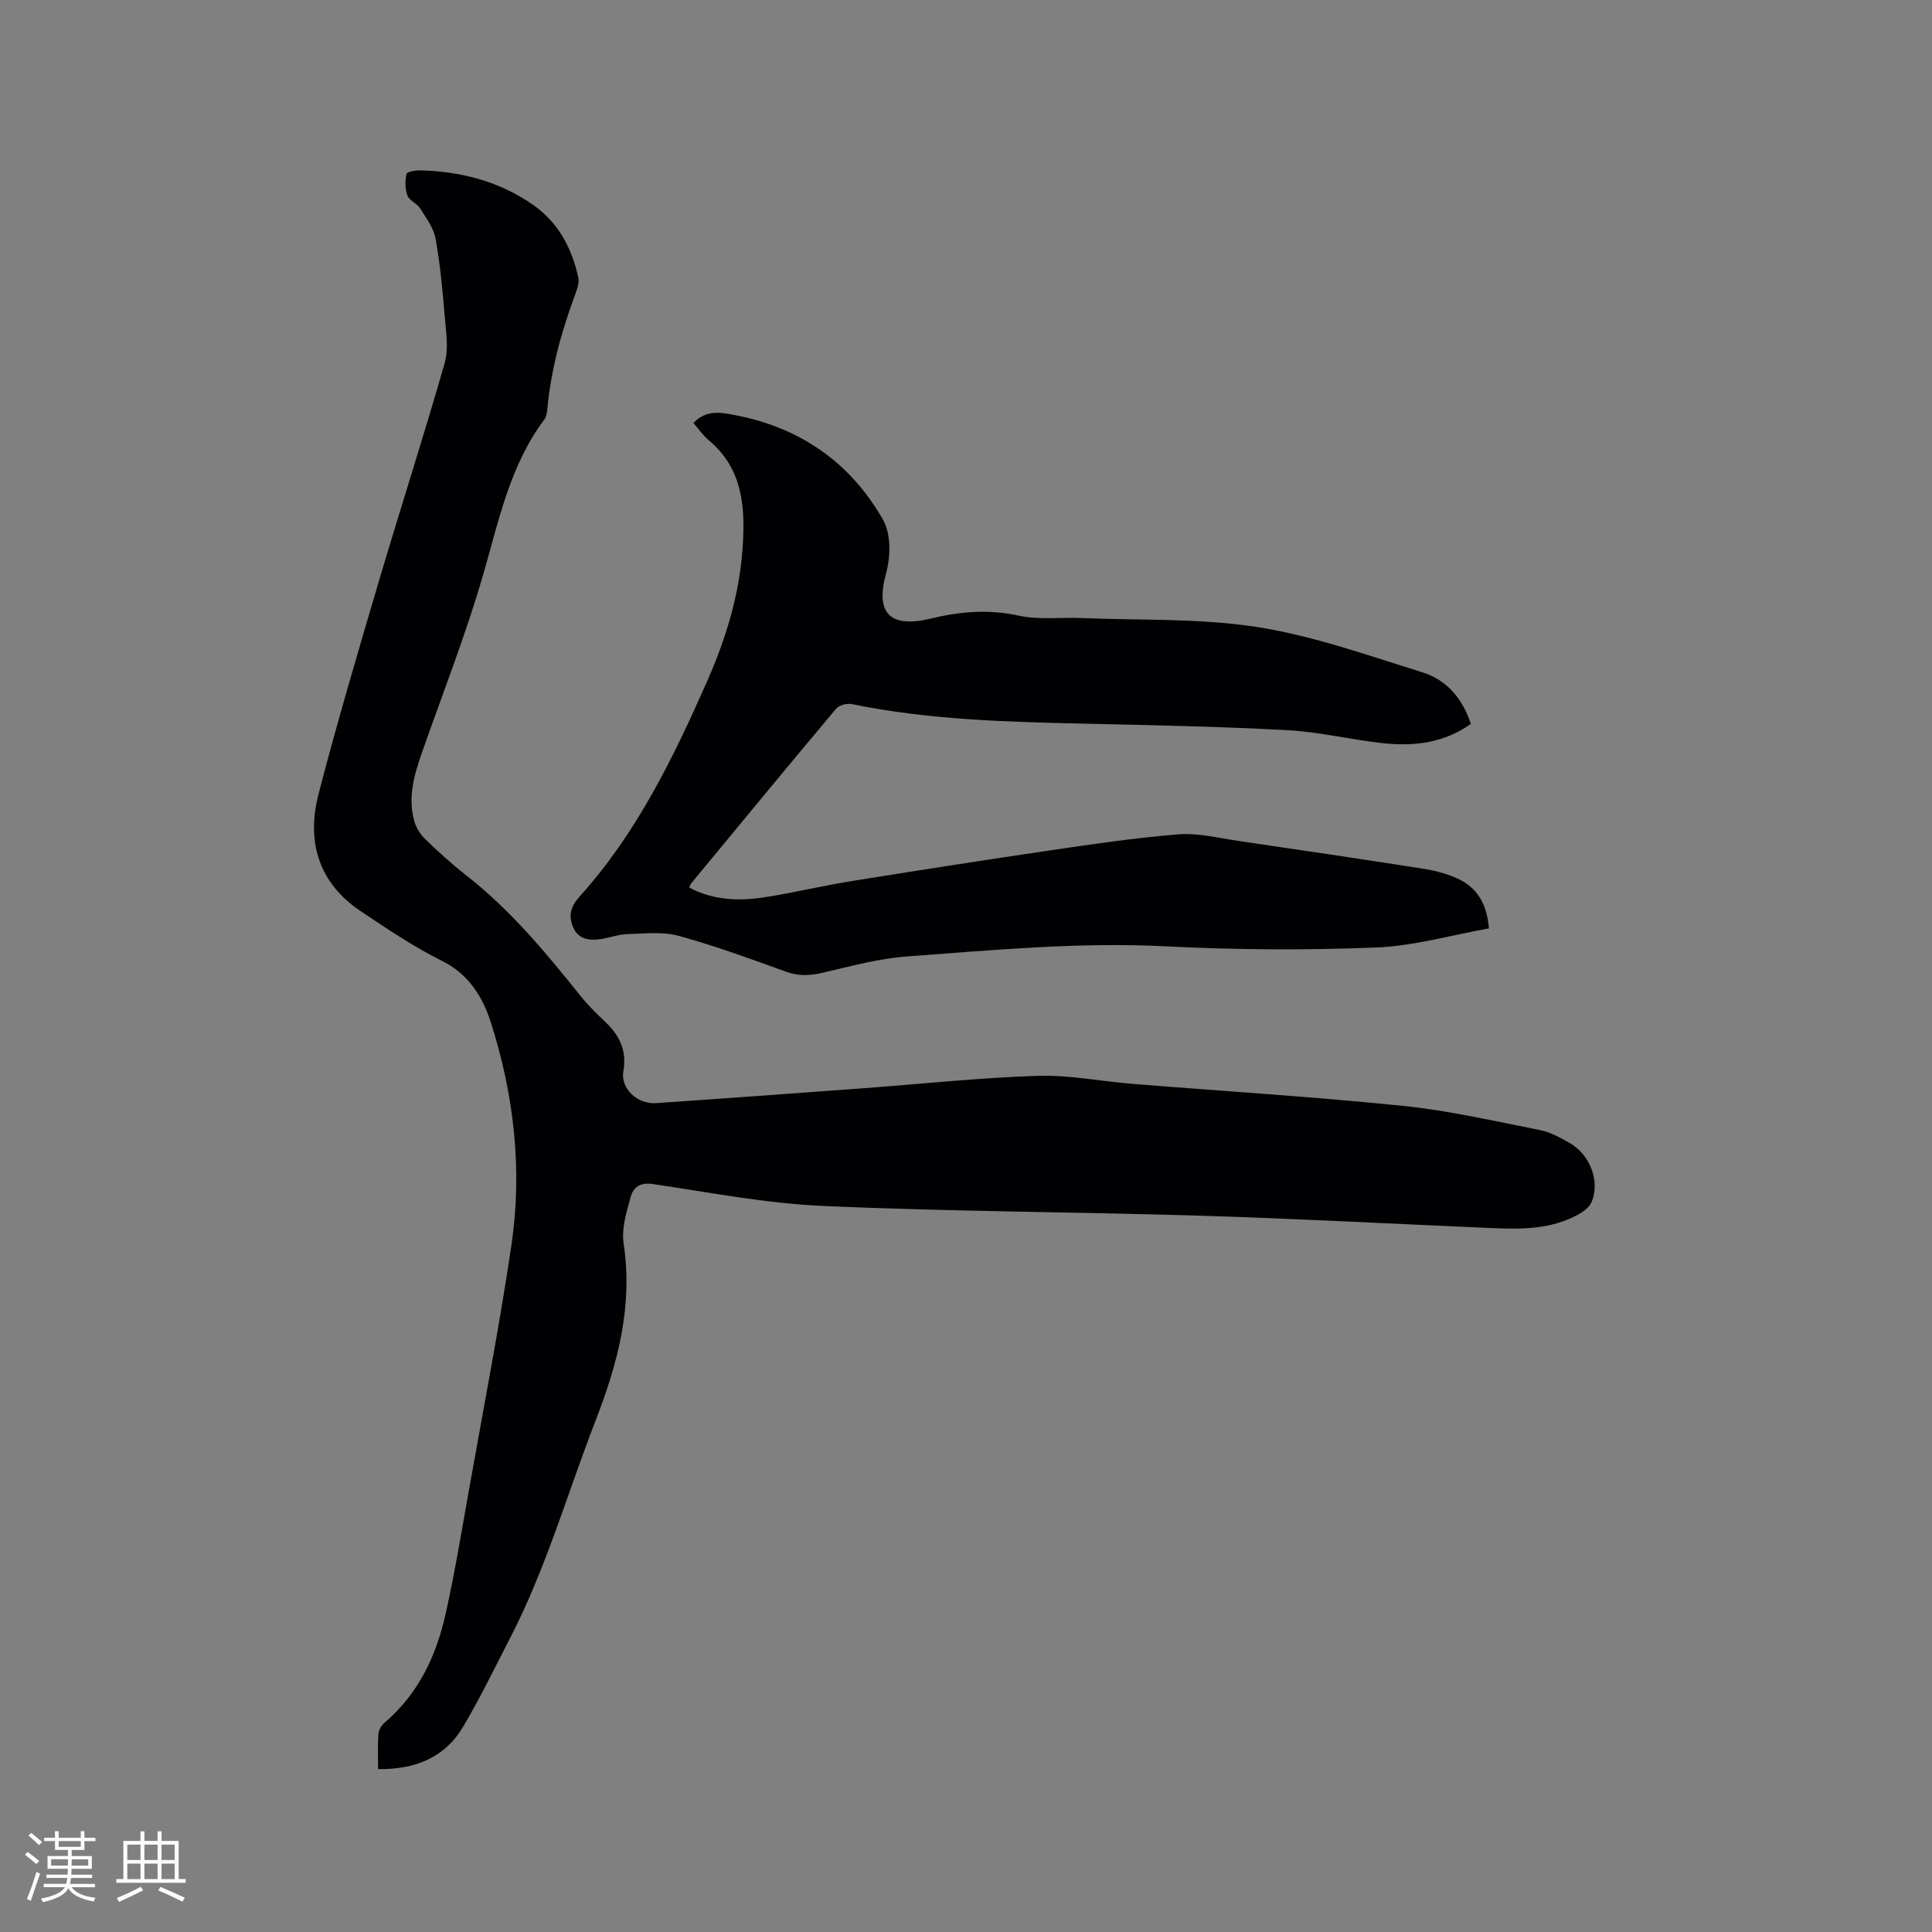 <svg enable-background="new 0 0 400 400" viewBox="0 0 400 400" xmlns="http://www.w3.org/2000/svg"><rect x="0" y="0" width="400" height="400" fill="#808080" stroke="none"/><path d="m78.28 366.28c0-2.61-.11-4.93.06-7.23.06-.82.6-1.81 1.24-2.35 7.03-5.97 10.75-13.86 12.69-22.59 1.9-8.56 3.33-17.24 4.87-25.88 2.98-16.78 6.24-33.52 8.74-50.38 2.31-15.63.55-31.14-4.25-46.15-1.69-5.27-4.54-9.99-10.14-12.77-5.85-2.9-11.33-6.62-16.78-10.26-8.78-5.87-11.29-14.45-8.77-24.22 3.84-14.85 8.21-29.56 12.55-44.28 4.44-15.02 9.27-29.93 13.57-44.98.85-2.99.29-6.46.02-9.68-.45-5.38-.94-10.79-1.9-16.09-.4-2.22-1.94-4.28-3.19-6.27-.65-1.04-2.23-1.6-2.64-2.66-.51-1.35-.5-3.05-.19-4.48.1-.45 1.91-.77 2.92-.74 8.42.24 16.33 2.27 23.32 7.17 5.22 3.66 7.99 8.94 9.33 15 .23 1.02-.19 2.29-.58 3.34-2.85 7.67-5.03 15.5-5.81 23.68-.08.82-.18 1.78-.65 2.4-7.12 9.52-9.4 20.85-12.61 31.96-3.63 12.57-8.45 24.8-12.78 37.17-1.59 4.55-2.88 9.15-1.54 13.97.37 1.33 1.18 2.71 2.18 3.68 2.74 2.65 5.57 5.24 8.57 7.58 9.18 7.17 16.53 16.05 23.76 25.07 1.52 1.89 3.28 3.61 5.05 5.29 2.95 2.8 4.5 5.93 3.74 10.2-.63 3.56 2.88 6.88 6.74 6.61 14.27-.97 28.54-2.02 42.8-3.07 12.04-.89 24.07-2.18 36.13-2.58 6.51-.22 13.07 1.12 19.62 1.65 18.69 1.51 37.41 2.66 56.05 4.56 9.54.97 18.97 3.16 28.4 5.01 2.13.42 4.17 1.55 6.1 2.63 4.22 2.34 6.51 7.99 4.58 12.36-.67 1.53-2.86 2.66-4.6 3.41-5.93 2.55-12.24 2.05-18.49 1.79-19.15-.82-38.3-1.86-57.46-2.44-26.16-.8-52.34-.87-78.48-2.03-11.81-.52-23.55-2.8-35.29-4.54-2.66-.4-4.06.72-4.59 2.67-.85 3.12-1.92 6.53-1.46 9.6 1.95 12.93-1.14 24.7-5.8 36.7-5.81 14.98-10.22 30.51-17.62 44.87-3.2 6.2-6.24 12.5-9.79 18.5-3.75 6.36-9.86 8.89-17.62 8.8z" fill="#010103"/><path d="m143.57 87.57c2.65-2.77 5.6-2.19 8.38-1.67 13.59 2.53 24.12 9.81 30.89 21.75 1.65 2.91 1.57 7.61.62 11.02-2.29 8.31.78 11.44 9.27 9.39 6.02-1.45 11.95-1.97 18.18-.6 4.17.91 8.65.32 12.99.5 12.16.5 24.49 0 36.44 1.87 11.61 1.82 22.9 5.87 34.19 9.38 4.94 1.54 8.26 5.37 9.99 10.66-5.48 3.93-11.69 4.69-18.09 4.01-6.63-.7-13.18-2.34-19.81-2.7-13.96-.76-27.95-1.04-41.92-1.35-16.21-.36-32.4-.78-48.37-4.06-.99-.2-2.62.24-3.24.98-10.09 12.01-20.06 24.12-30.05 36.22-.12.15-.16.38-.33.8 4.87 2.58 10.09 2.83 15.33 2.04 5.96-.9 11.84-2.35 17.79-3.31 13.89-2.24 27.8-4.41 41.73-6.46 8.8-1.29 17.62-2.6 26.48-3.3 4-.32 8.13.75 12.18 1.34 12.78 1.87 25.55 3.76 38.31 5.76 2.48.39 5.02 1.02 7.28 2.07 3.93 1.83 6.05 5.12 6.45 10.31-7.81 1.38-15.54 3.64-23.36 3.95-14.48.57-29.02.5-43.49-.24-17.97-.92-35.77.78-53.61 2.09-5.84.43-11.62 2.01-17.36 3.35-2.67.63-5.06.77-7.7-.19-7.36-2.66-14.73-5.37-22.26-7.43-3.33-.91-7.07-.45-10.62-.35-1.87.06-3.72.78-5.6 1.05-2.35.34-4.57-.03-5.61-2.5-.98-2.32-.53-4.25 1.32-6.3 11.81-13.08 19.41-28.69 26.44-44.62 3.87-8.77 6.66-17.88 7.33-27.49.58-8.29.16-16.37-6.95-22.35-1.21-.99-2.11-2.34-3.22-3.62z" fill="#010103"/><g fill="#fcfbfa"><path d="m5.17 384 .55-.58c.85.61 1.65 1.24 2.4 1.87l-.59.64c-.83-.73-1.62-1.38-2.36-1.93m1.22 9.53-.82-.34c.71-1.76 1.37-3.64 1.98-5.63.24.13.5.25.76.36-.6 1.67-1.24 3.54-1.92 5.61m-.5-13.5.57-.54c.56.44 1.31 1.06 2.26 1.87l-.64.64c-.68-.66-1.41-1.32-2.19-1.97m3.25.46h2.24v-1.36h.77v1.36h4.57v-1.36h.76v1.36h2.28v.69h-2.28v1.84h-2.64v1.26h4.18v2.64h-4.21c0 .45-.02.86-.05 1.21h4.32v.69h-4.38c-.04.34-.1.75-.19 1.22h5.15v.69h-4.82c.87 1.19 2.51 1.92 4.93 2.19-.17.31-.3.57-.37.76-2.77-.49-4.52-1.41-5.26-2.76-.56 1.26-2.3 2.23-5.24 2.9-.12-.24-.26-.48-.43-.72 2.73-.55 4.38-1.34 4.96-2.38h-4.38v-.69h4.65c.1-.38.17-.79.21-1.22h-4.32v-.69h4.4c.03-.34.05-.75.05-1.21h-4.2v-2.64h4.23v-1.26h-2.69v-1.84h-2.24zm1.46 4.46v1.29h3.45c.01-.4.02-.57.01-.53v-.32-.45h-3.46zm1.55-2.59h4.57v-1.19h-4.57zm6.11 2.59h-3.42v.77c-.01.19-.01.37-.02.53h3.44z"/><path d="m32.63 379.16h.82v1.98h3.54v7.89h1.46v.78h-14.37v-.78h1.46v-7.89h3.54v-1.98h.82v1.98h2.73zm-3.49 11.48.5.73c-1.61.82-3.28 1.63-5 2.41-.13-.27-.28-.55-.44-.82 1.75-.72 3.4-1.49 4.94-2.32m-2.78-5.55h2.73v-3.18h-2.73zm0 3.95h2.73v-3.2h-2.73zm3.54-3.95h2.73v-3.18h-2.73zm0 3.95h2.73v-3.2h-2.73zm7.89 4.68c-1.84-.92-3.51-1.7-5.02-2.32l.45-.73c1.89.8 3.57 1.55 5.04 2.23zm-1.62-11.81h-2.73v3.18h2.73zm-2.73 7.13h2.73v-3.2h-2.73z"/></g></svg>